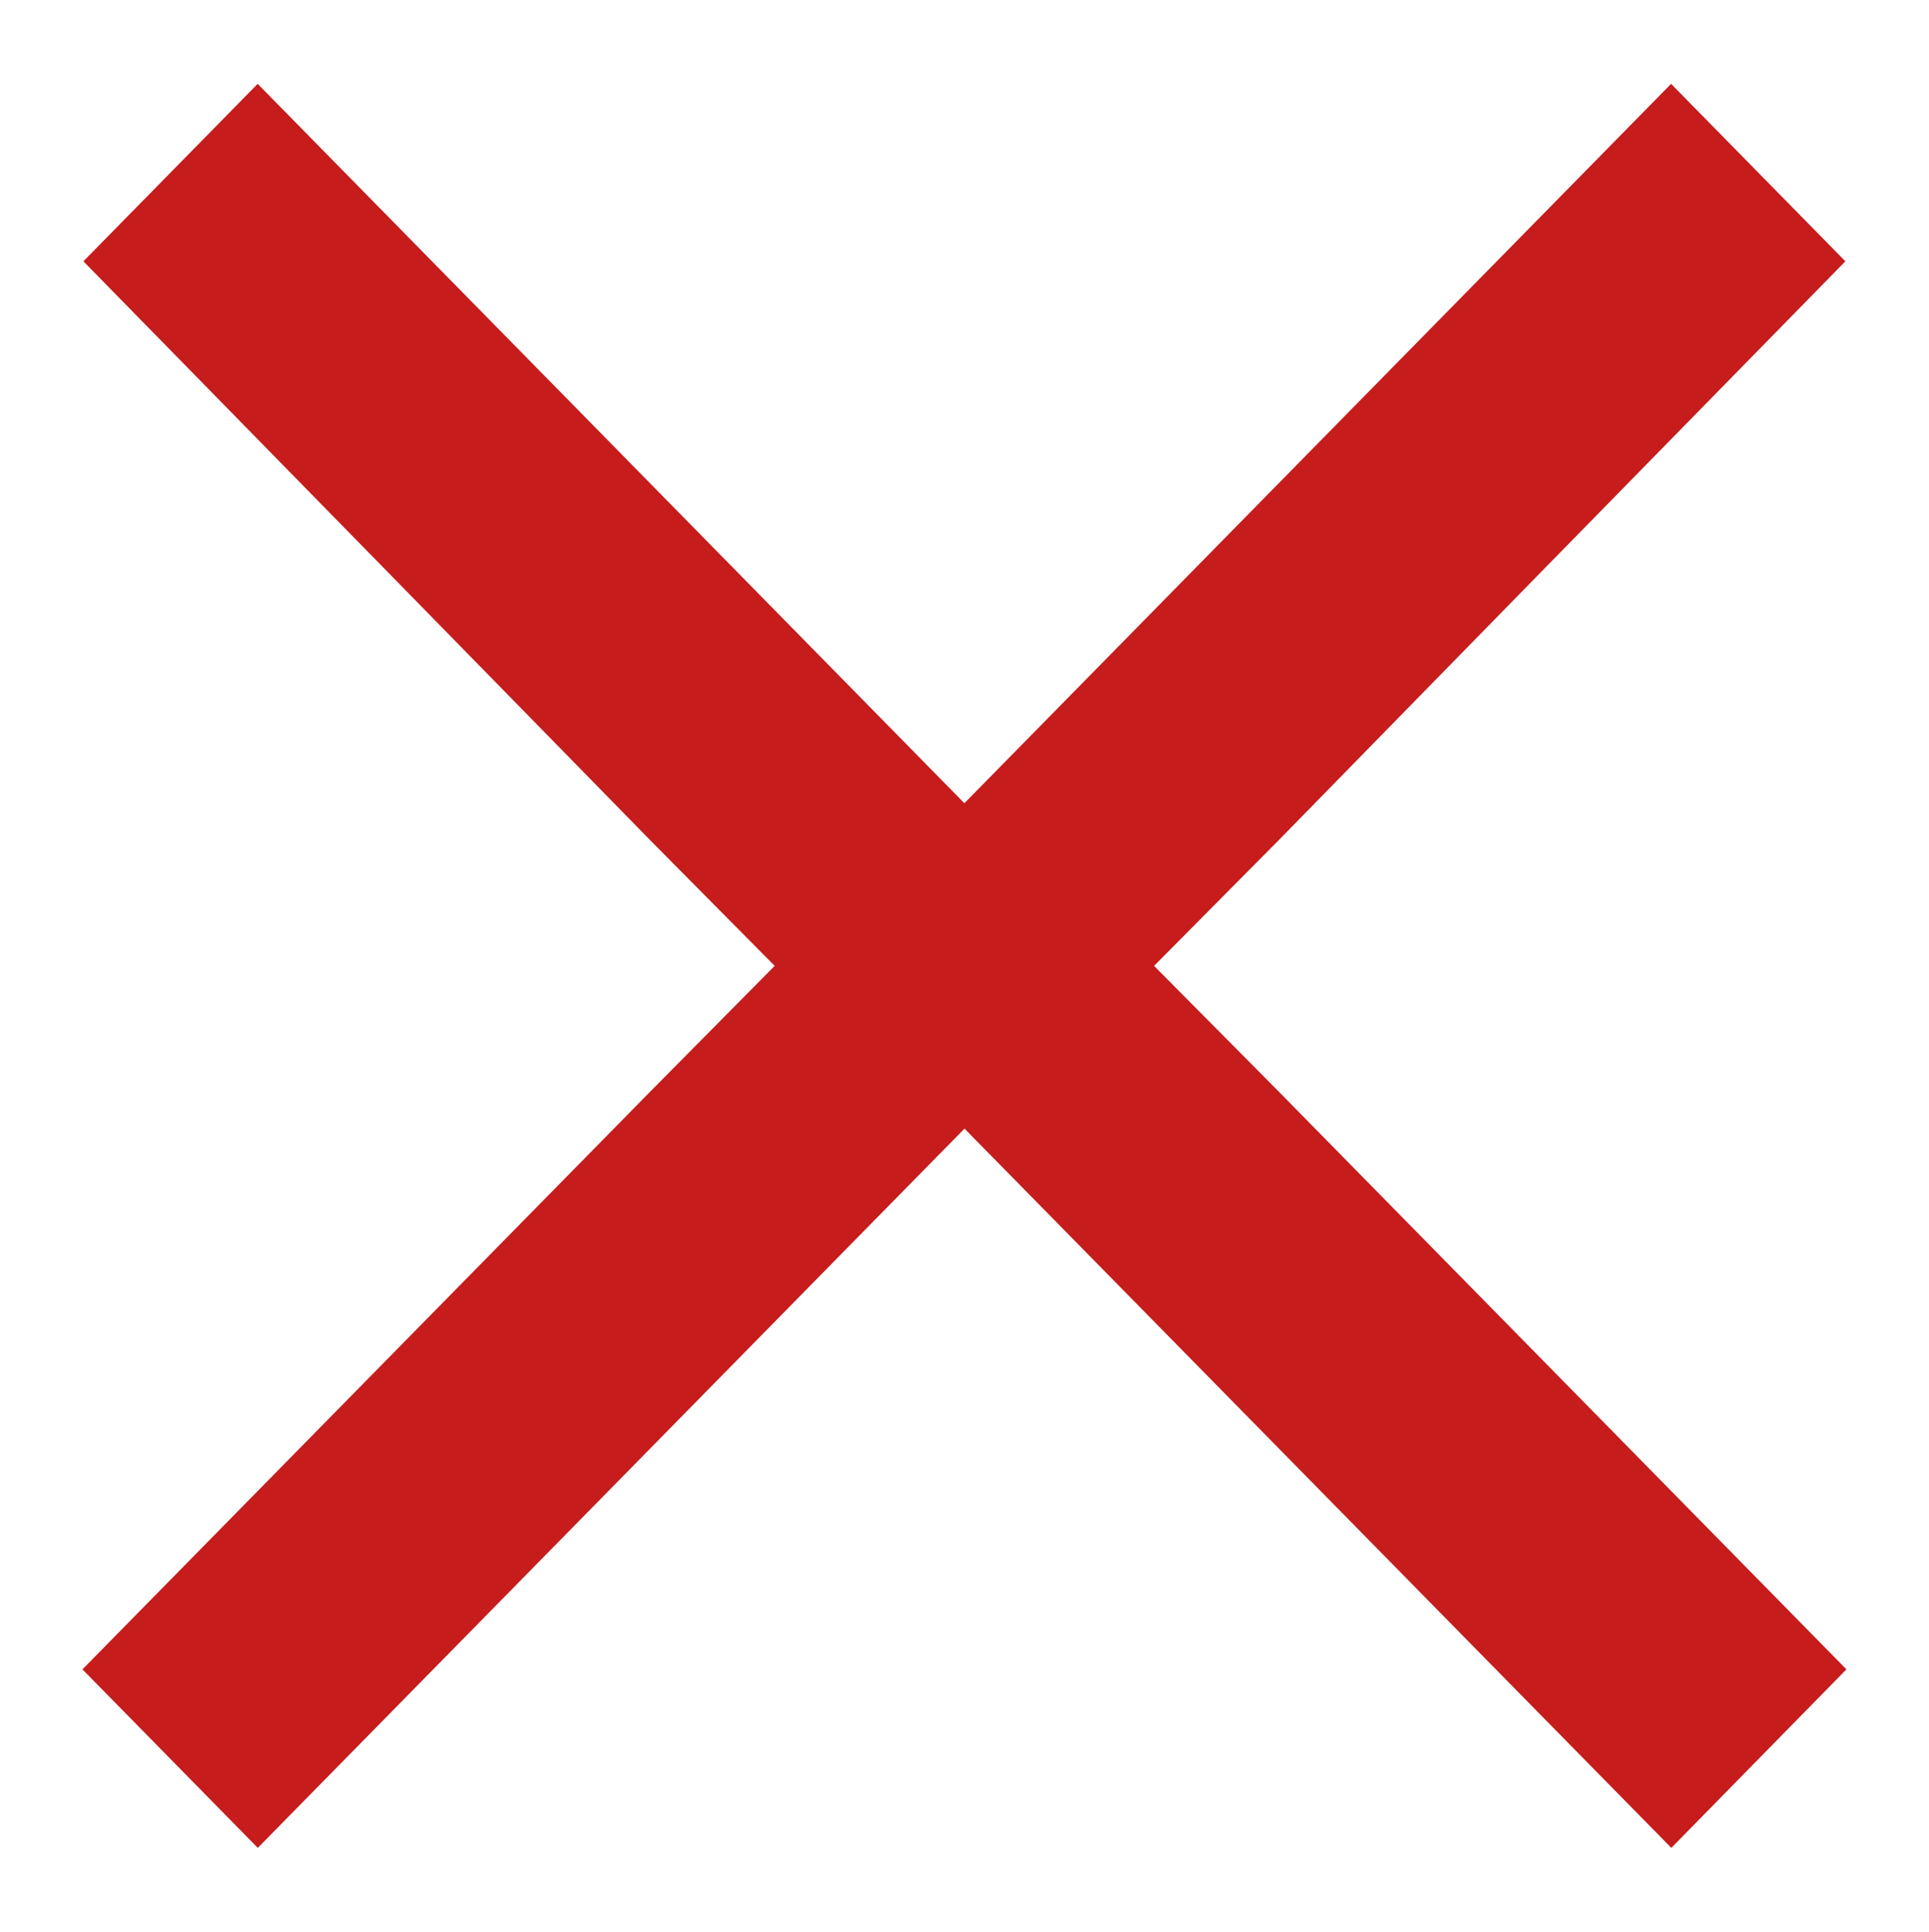 <svg xmlns="http://www.w3.org/2000/svg" width="16.402" height="16.427" viewBox="0 0 16.402 16.427">
  <path id="Union_9" data-name="Union 9" d="M1832.5-5469.116l-6.009,6.116-1.491-1.518,4.825-4.91,1.061-1.072-1.061-1.071-2.237-2.286-2.58-2.634,1.482-1.509,6.009,6.117,6.009-6.117,1.482,1.509-2.58,2.634-2.236,2.286-1.062,1.071,1.063,1.072,4.824,4.91L1838.51-5463Z" transform="translate(-1824.299 5478.713)" fill="#c61c1c" stroke="rgba(0,0,0,0)" stroke-miterlimit="10" stroke-width="1"/>
</svg>
